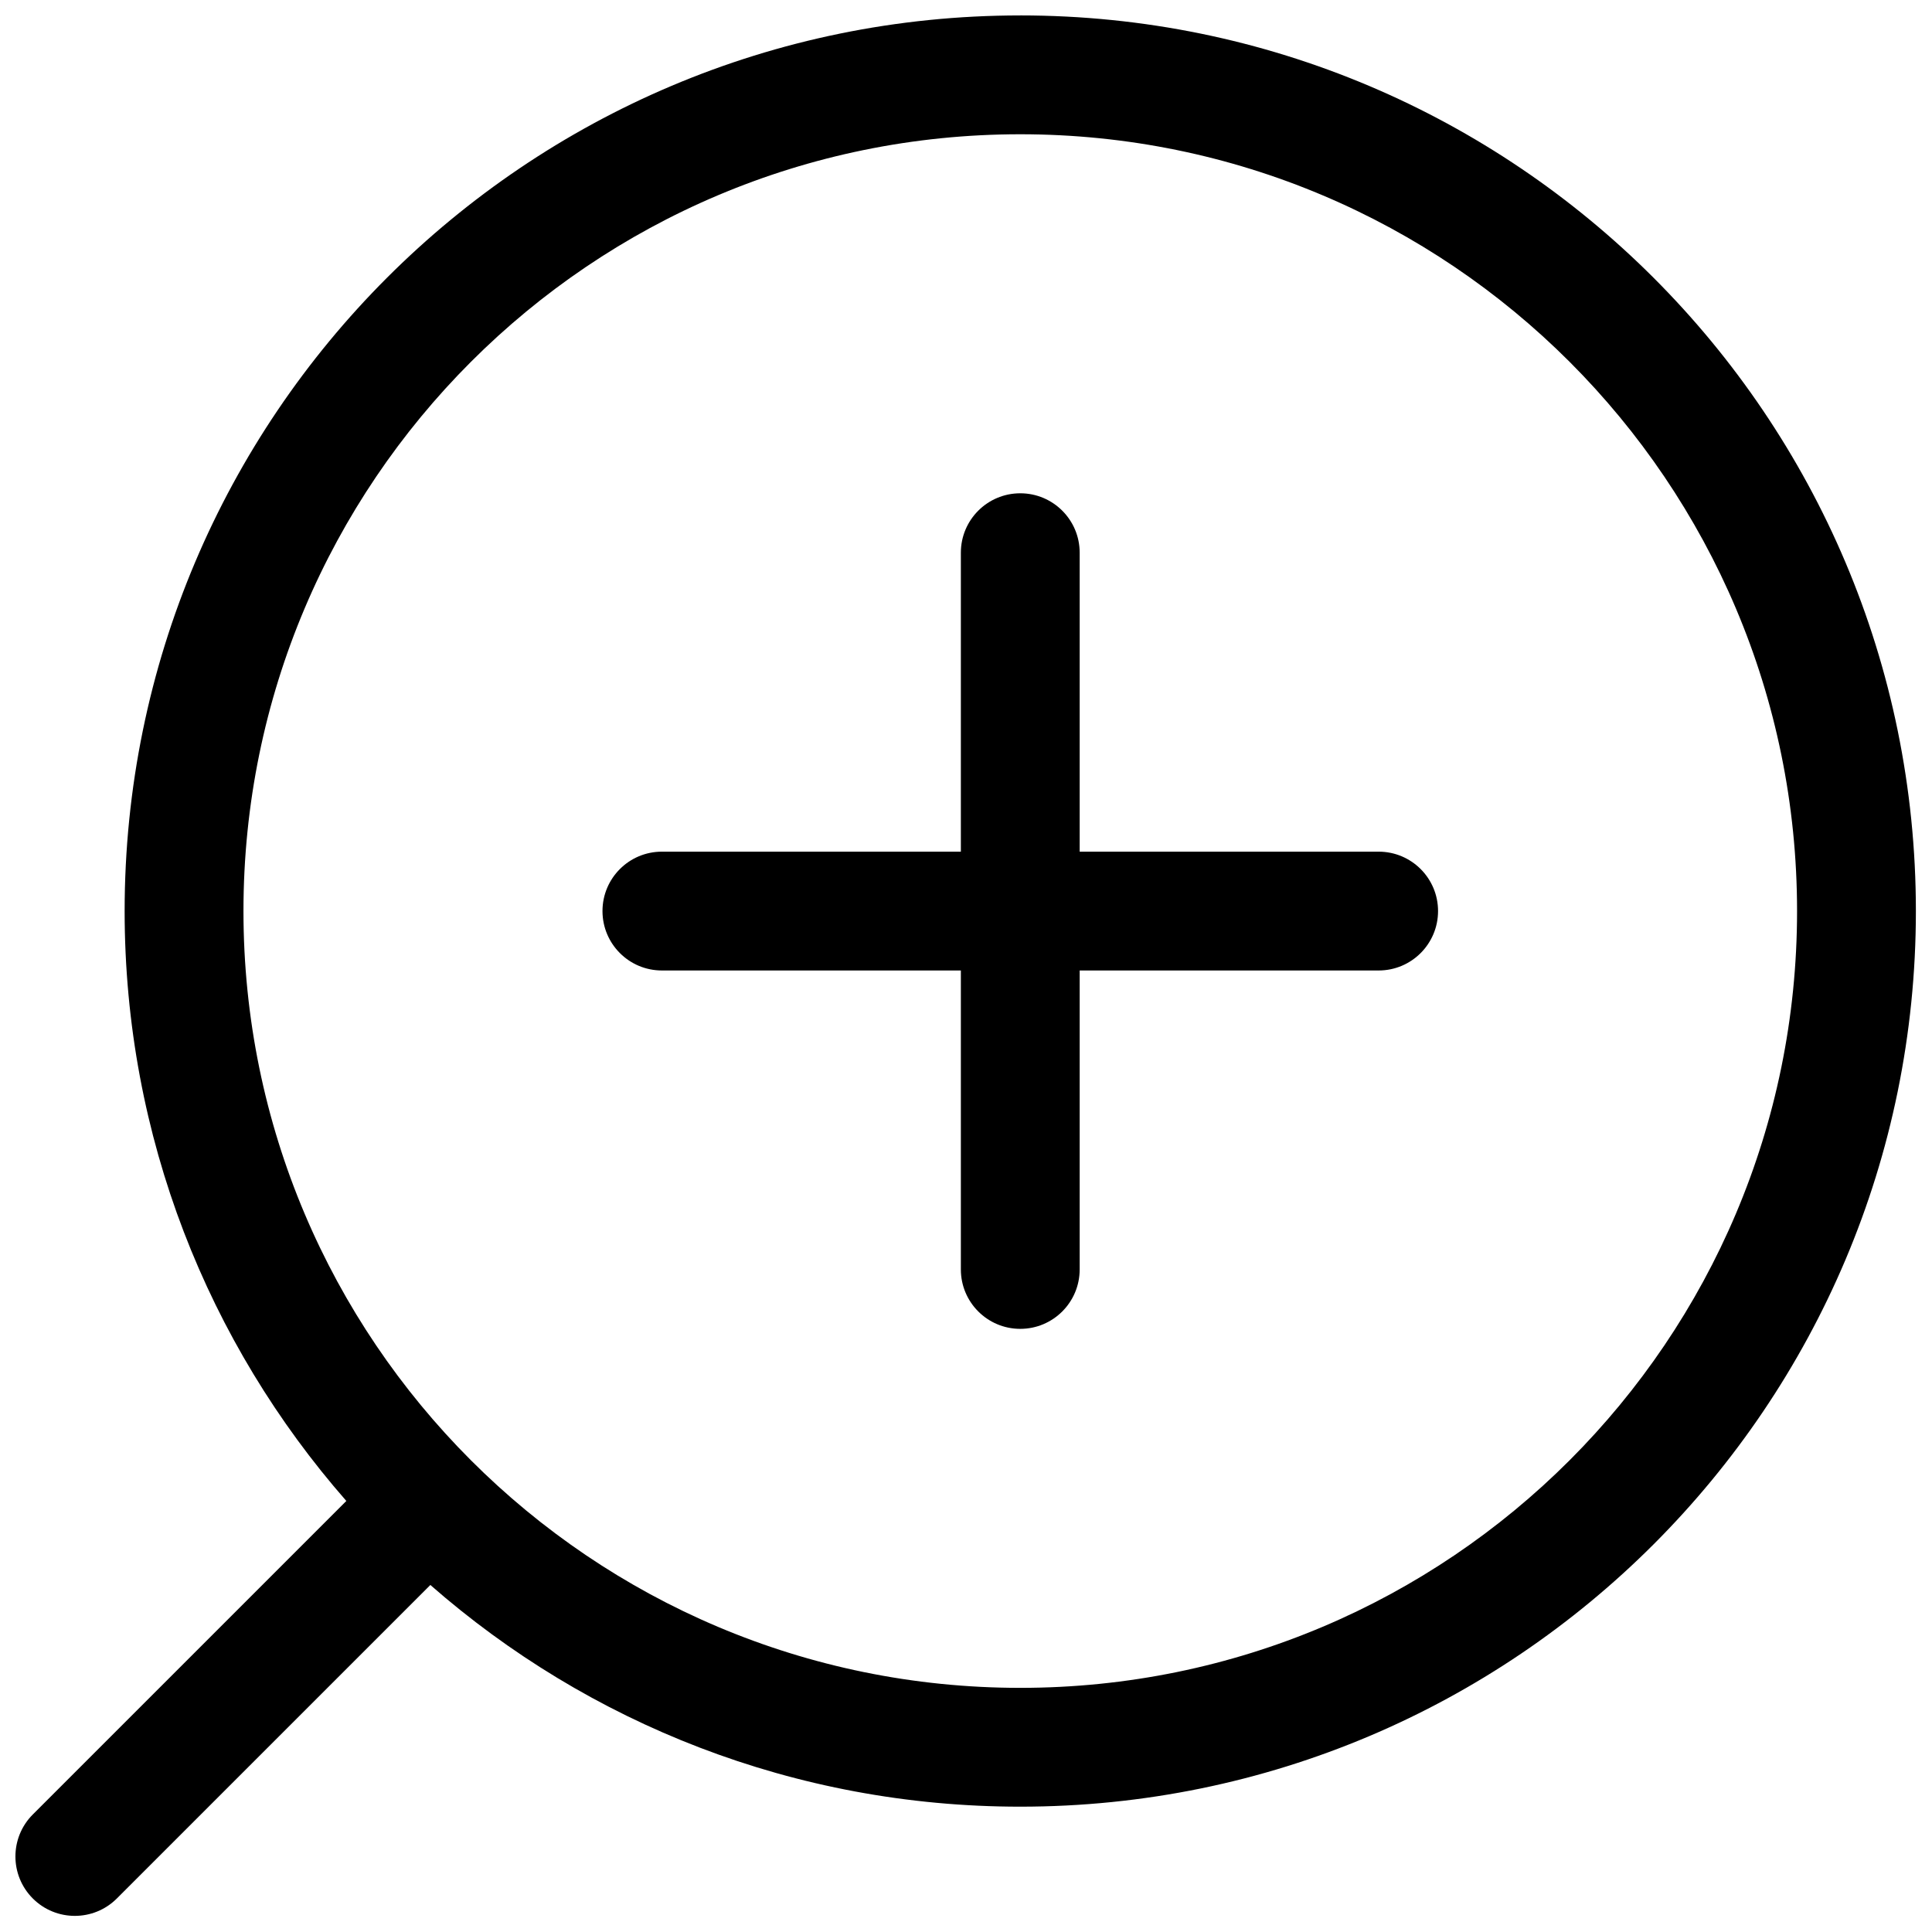 <?xml version="1.0" encoding="UTF-8"?>
<!-- Uploaded to: ICON Repo, www.svgrepo.com, Generator: ICON Repo Mixer Tools -->
<svg width="800px" height="800px" version="1.1" viewBox="144 144 512 512" xmlns="http://www.w3.org/2000/svg">
 <defs>
  <clipPath id="a">
   <path d="m148.09 148.09h503.81v503.81h-503.81z"/>
  </clipPath>
 </defs>
 <g clip-path="url(#a)">
  <path d="m208.52 385.44c0-113.69 92.168-205.86 205.86-205.86 113.7 0 205.86 92.168 205.86 205.86 0 113.7-92.168 205.86-205.86 205.86-113.69 0-205.86-92.168-205.86-205.86zm205.86-237.35c-131.08 0-237.35 106.27-237.35 237.35 0 59.879 22.172 114.57 58.754 156.33l-83.086 83.082c-6.148 6.148-6.144 16.117 0 22.266 6.148 6.148 16.117 6.148 22.266 0l83.086-83.082c41.758 36.582 96.453 58.75 156.33 58.75 131.09 0 237.35-106.26 237.35-237.35 0-131.08-106.27-237.35-237.35-237.35zm-94.973 221.61c-8.695 0-15.742 7.047-15.742 15.742 0 8.695 7.047 15.746 15.742 15.746h79.23v79.227c0 8.699 7.051 15.746 15.742 15.746 8.695 0 15.746-7.047 15.746-15.746v-79.227h79.23c8.695 0 15.742-7.051 15.742-15.746 0-8.695-7.047-15.742-15.742-15.742h-79.23v-79.23c0-8.695-7.051-15.742-15.746-15.742-8.691 0-15.742 7.047-15.742 15.742v79.23z" fill-rule="evenodd"/>
 </g>
</svg>